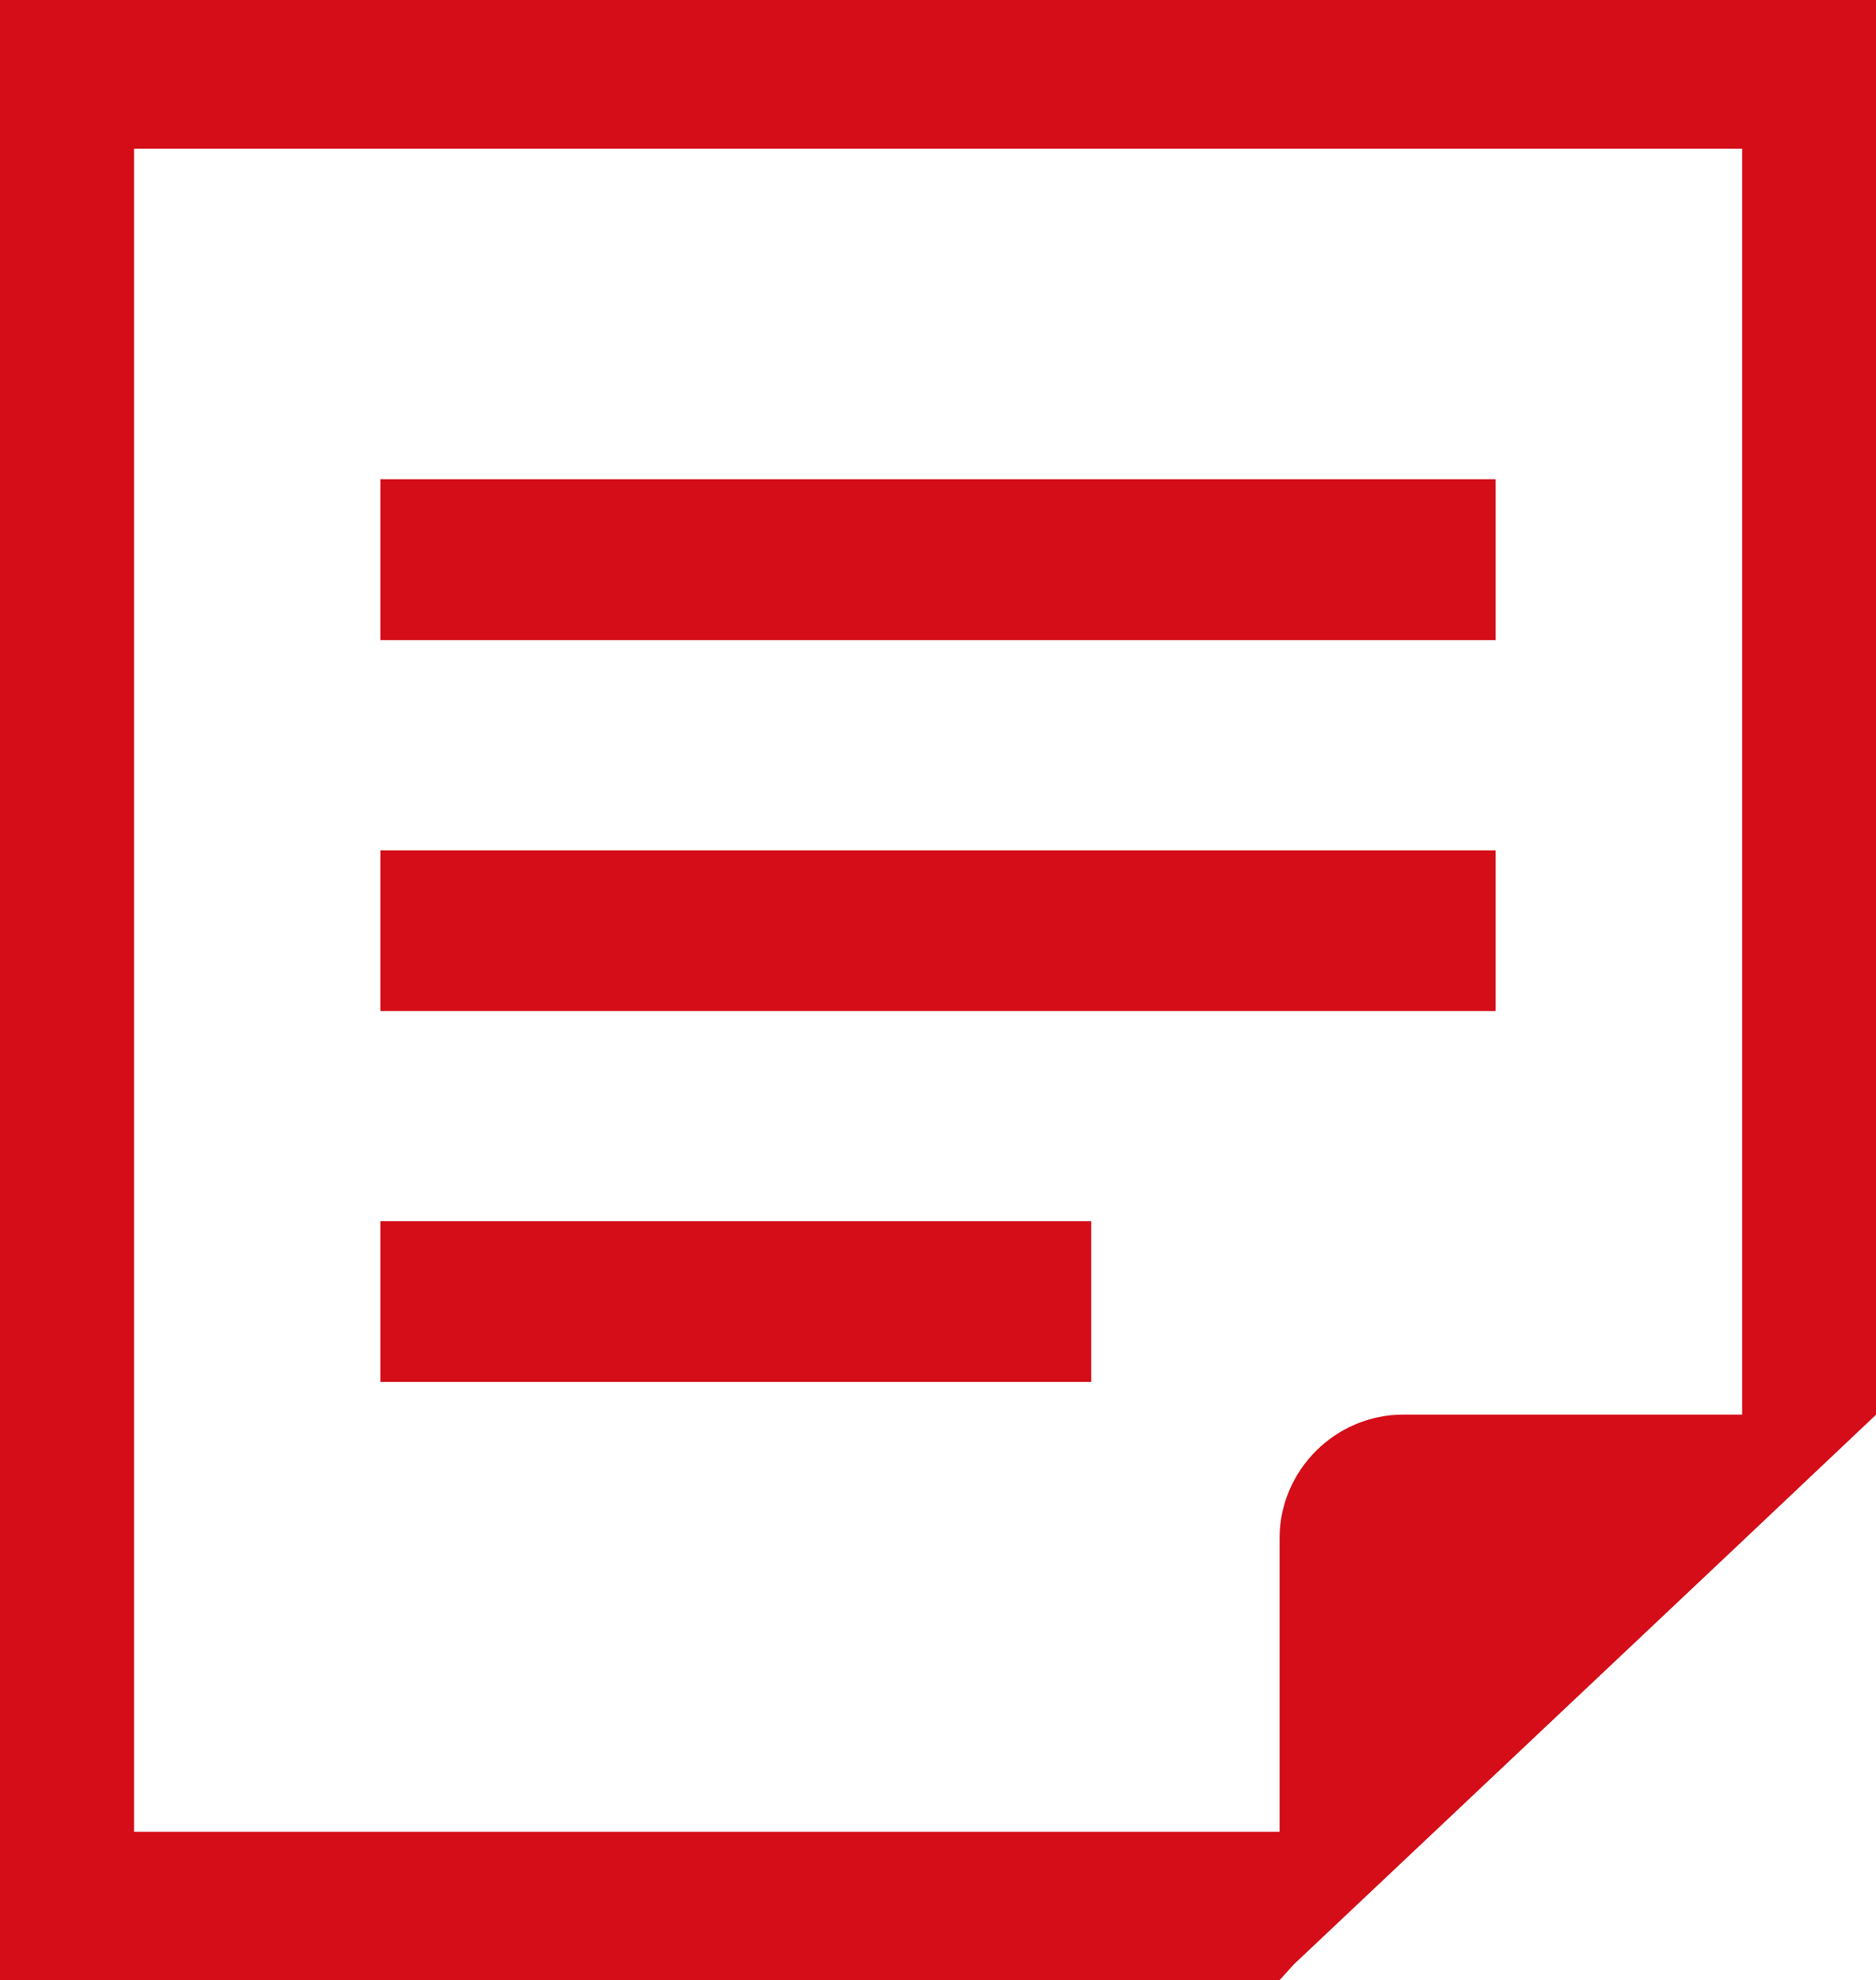 <?xml version="1.0" encoding="utf-8"?>
<!-- Generator: Adobe Illustrator 16.0.0, SVG Export Plug-In . SVG Version: 6.00 Build 0)  -->
<!DOCTYPE svg PUBLIC "-//W3C//DTD SVG 1.1//EN" "http://www.w3.org/Graphics/SVG/1.1/DTD/svg11.dtd">
<svg version="1.1" id="レイヤー_1" xmlns="http://www.w3.org/2000/svg" xmlns:xlink="http://www.w3.org/1999/xlink" x="0px"
	 y="0px" width="28.248px" height="29.809px" viewBox="0 0 28.248 29.809" enable-background="new 0 0 28.248 29.809"
	 xml:space="preserve">
<g>
	<rect x="5.729" y="7.215" fill="#D40D18" width="16.791" height="2.421"/>
	<rect x="5.729" y="12.801" fill="#D40D18" width="16.791" height="2.419"/>
	<rect x="5.729" y="18.385" fill="#D40D18" width="10.703" height="2.419"/>
	<path fill="#D40D18" d="M0,0v29.809h19.268l0.211-0.234l6.754-6.372l2.016-1.906V0H0z M26.232,21.296h-5.104
		c-1.021,0-1.861,0.84-1.861,1.862v4.418H2.018V2.238h24.215V21.296z"/>
</g>
</svg>

